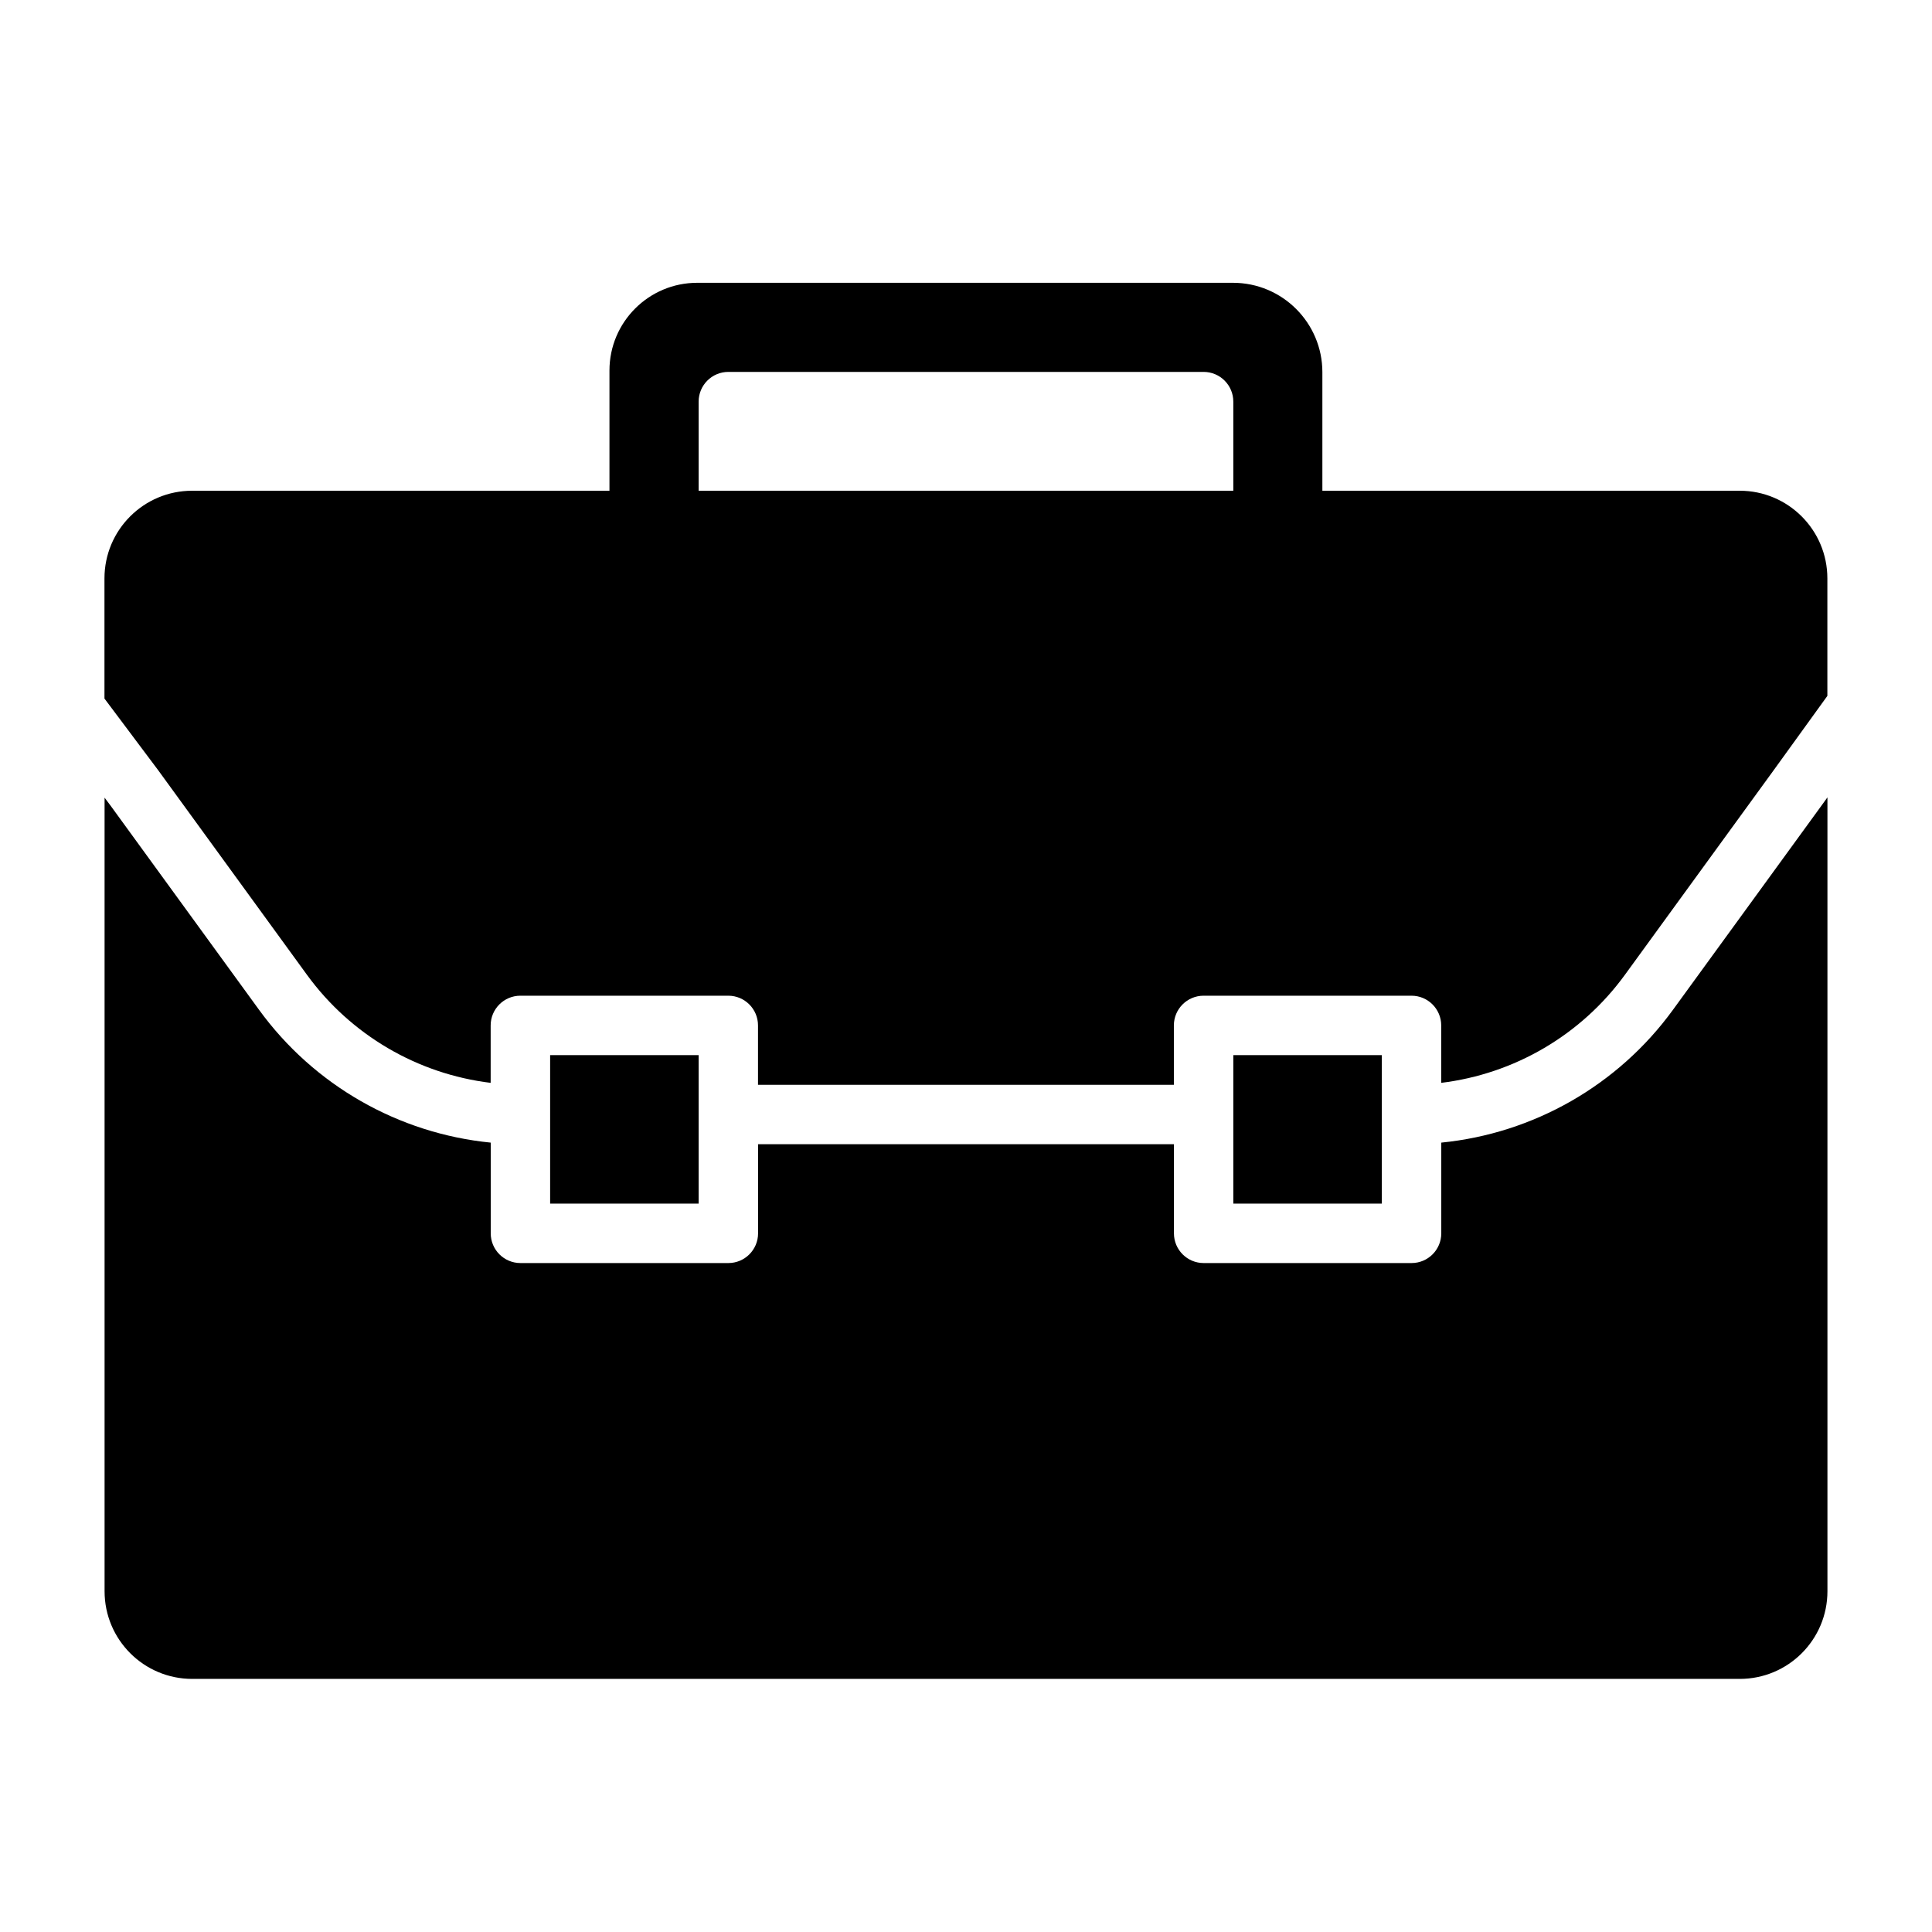 <?xml version="1.0" encoding="UTF-8"?>
<!-- Uploaded to: SVG Repo, www.svgrepo.com, Generator: SVG Repo Mixer Tools -->
<svg fill="#000000" width="800px" height="800px" version="1.1" viewBox="144 144 512 512" xmlns="http://www.w3.org/2000/svg">
 <path d="m628.29 355.31-1.488 2.062-39.438 54.223c-14.586 20.066-36.992 32.785-61.41 35.211v24.043c0 4.344-3.527 7.871-7.871 7.871h-55.105c-4.344 0-7.871-3.527-7.871-7.871v-23.617h-110.21v23.617c0 4.344-3.527 7.871-7.871 7.871h-55.105c-4.344 0-7.871-3.527-7.871-7.871v-24.043c-24.418-2.426-46.824-15.145-61.41-35.211 0 0-39.383-54.152-39.383-54.152l-1.543-2.055v210.3c0 12.84 10.398 23.238 23.238 23.238h410.1c12.84 0 23.238-10.398 23.238-23.238v-210.38zm-299.14 68.305v39.359h-39.359v-39.359zm181.05 0v39.359h-39.359v-39.359zm-338.5-94.465 14.168 18.895 39.484 54.293c11.629 15.98 29.309 26.27 48.68 28.629v-15.223c0-4.344 3.527-7.871 7.871-7.871h55.105c4.344 0 7.871 3.527 7.871 7.871v15.742h110.21v-15.742c0-4.344 3.527-7.871 7.871-7.871h55.105c4.344 0 7.871 3.527 7.871 7.871v15.223c19.375-2.363 37.055-12.648 48.68-28.629l39.406-54.191 14.25-19.727v-31.133c0-12.84-10.398-23.238-23.238-23.238h-110.59v-31.41c0-13.082-10.613-23.695-23.695-23.695h-141.98c-12.84 0-23.254 10.414-23.254 23.254v31.852h-110.59c-12.84 0-23.238 10.398-23.238 23.238v31.867zm299.14-55.105v-23.617c0-4.344-3.527-7.871-7.871-7.871h-125.95c-4.344 0-7.871 3.527-7.871 7.871v23.617z" fill-rule="evenodd"/>
</svg>